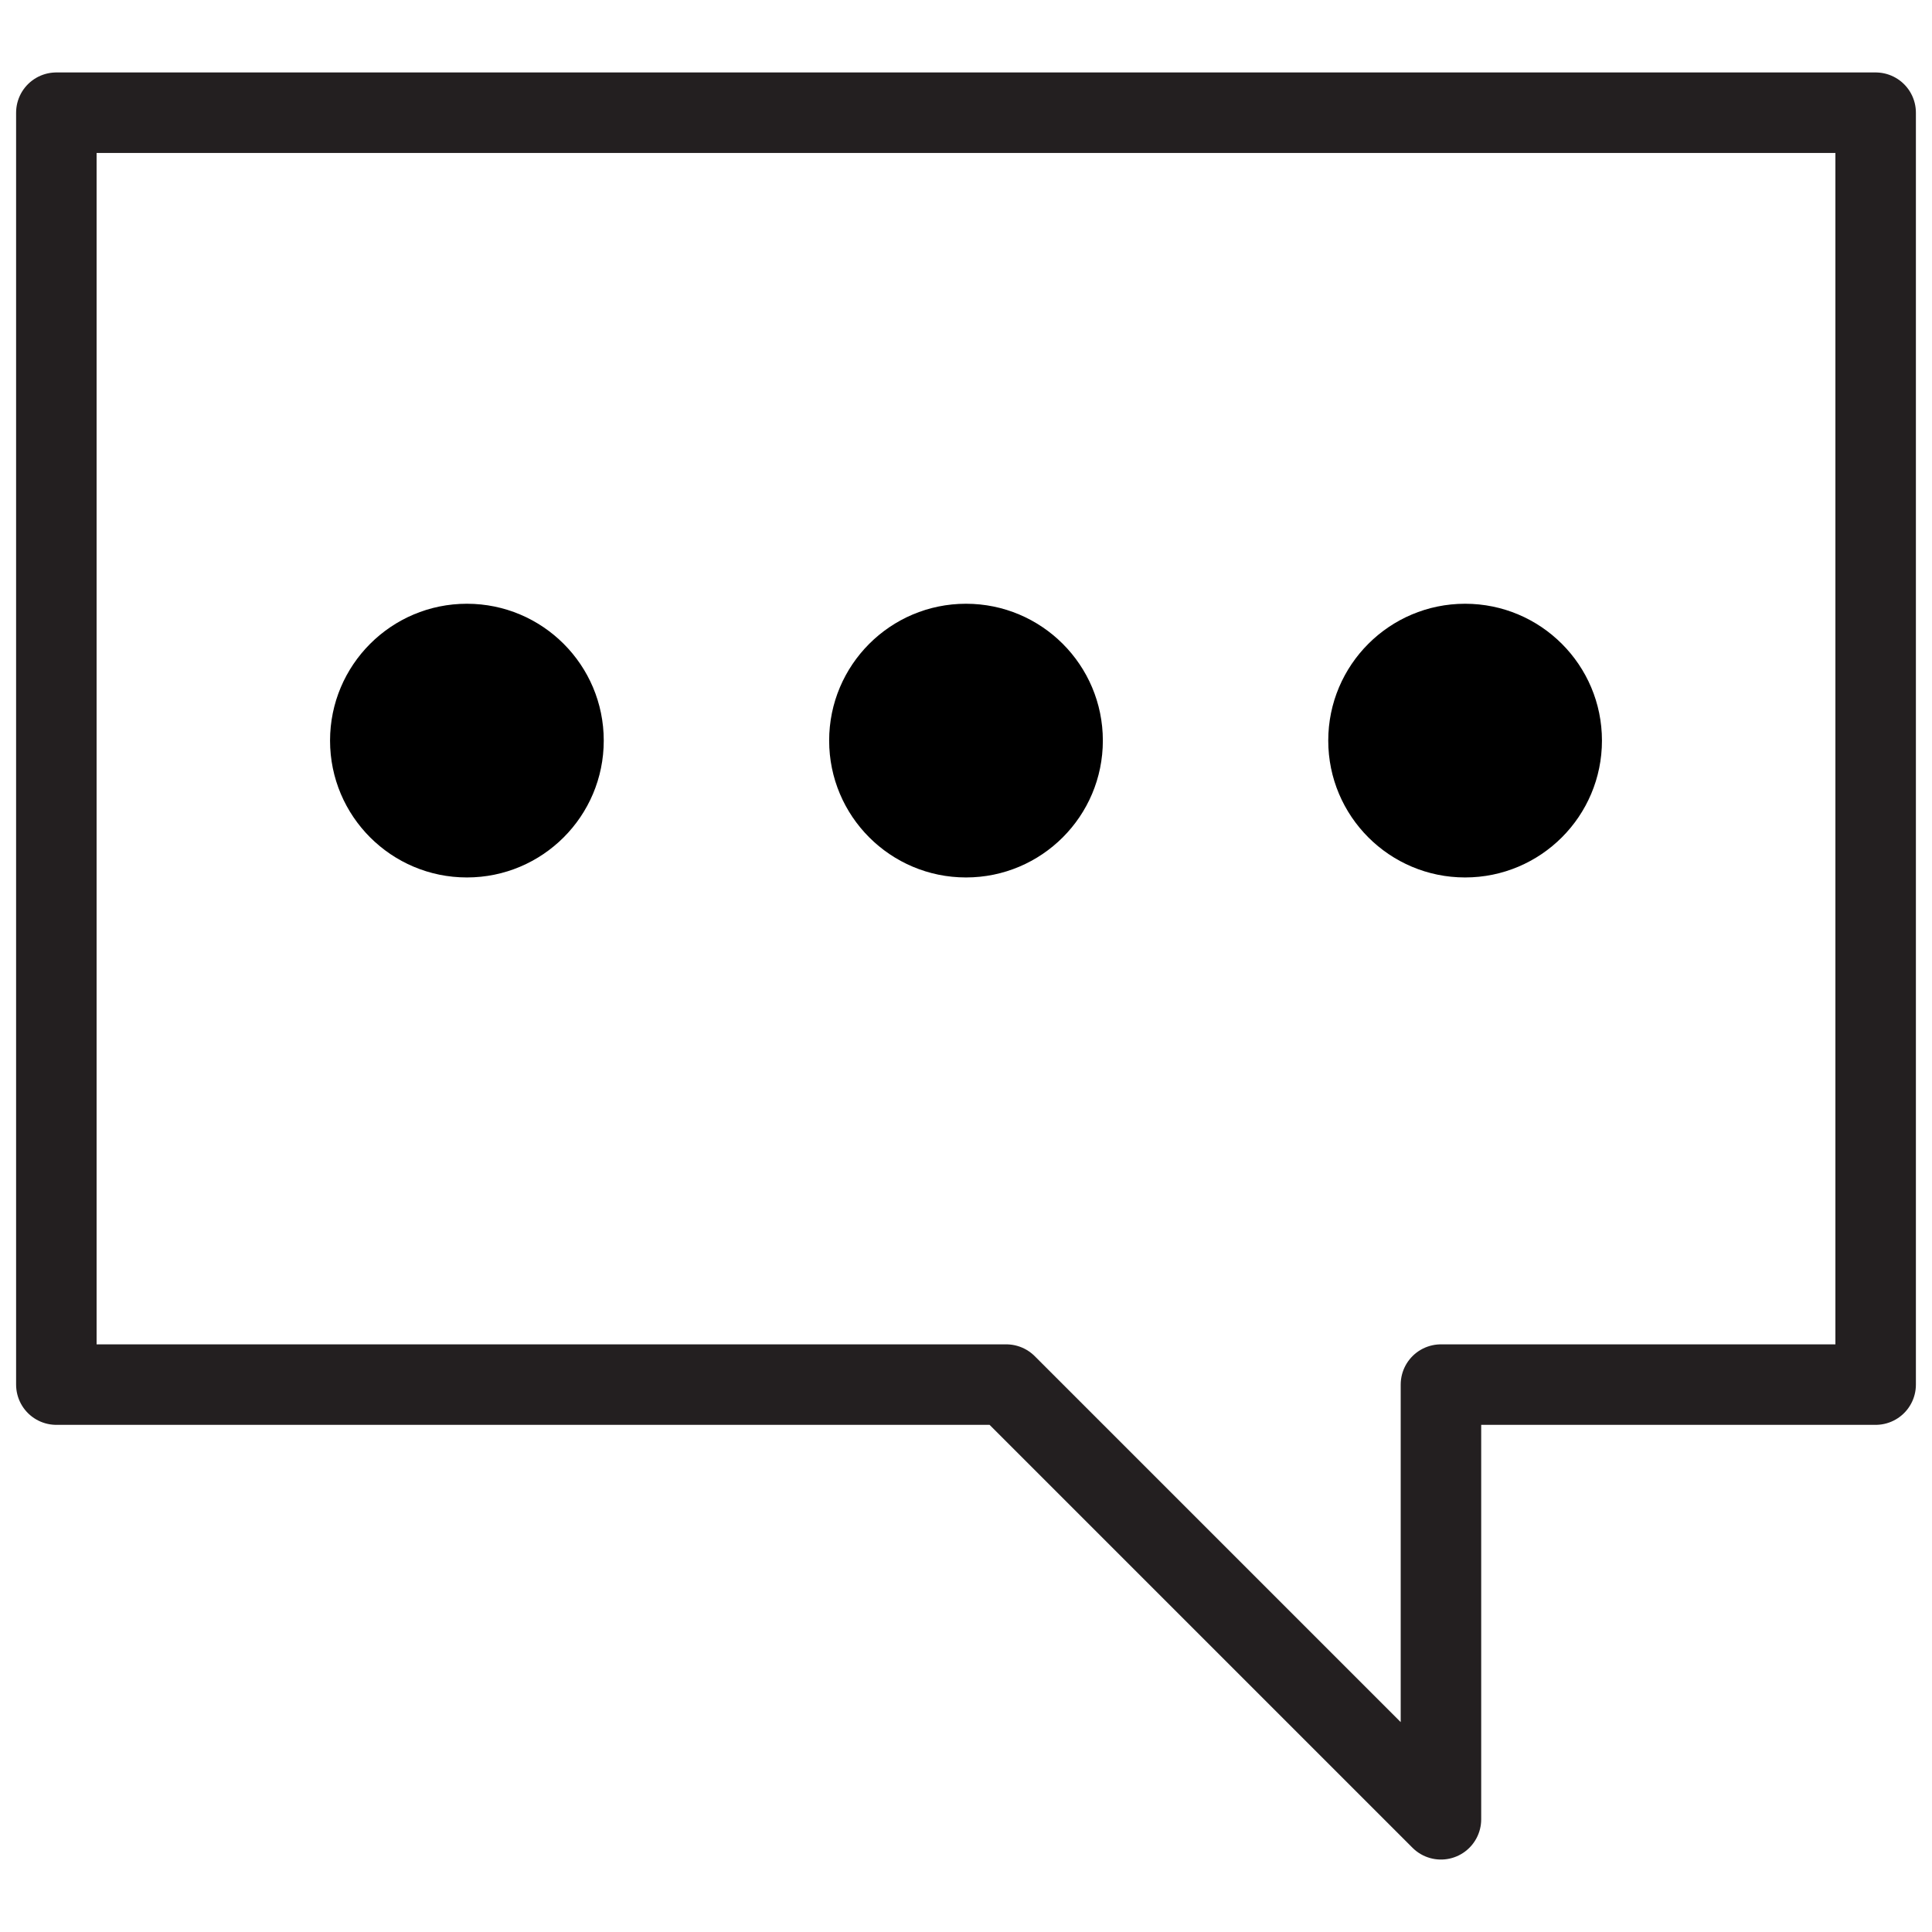 <svg xmlns="http://www.w3.org/2000/svg" viewBox="0 0 24 24">
    <path fill="none"
          stroke="#231f20"
          stroke-linecap="round"
          stroke-linejoin="round"
          stroke-miterlimit="10"
          d="M23.3 1.4v15.8h-5.4v5.4l-5.4-5.4H.7V1.4z"/>

    <circle cx="5.8" cy="9.2" r="1.7"/>
    <circle cx="12" cy="9.2" r="1.7"/>
    <circle cx="18.2" cy="9.2" r="1.7"/>
</svg>